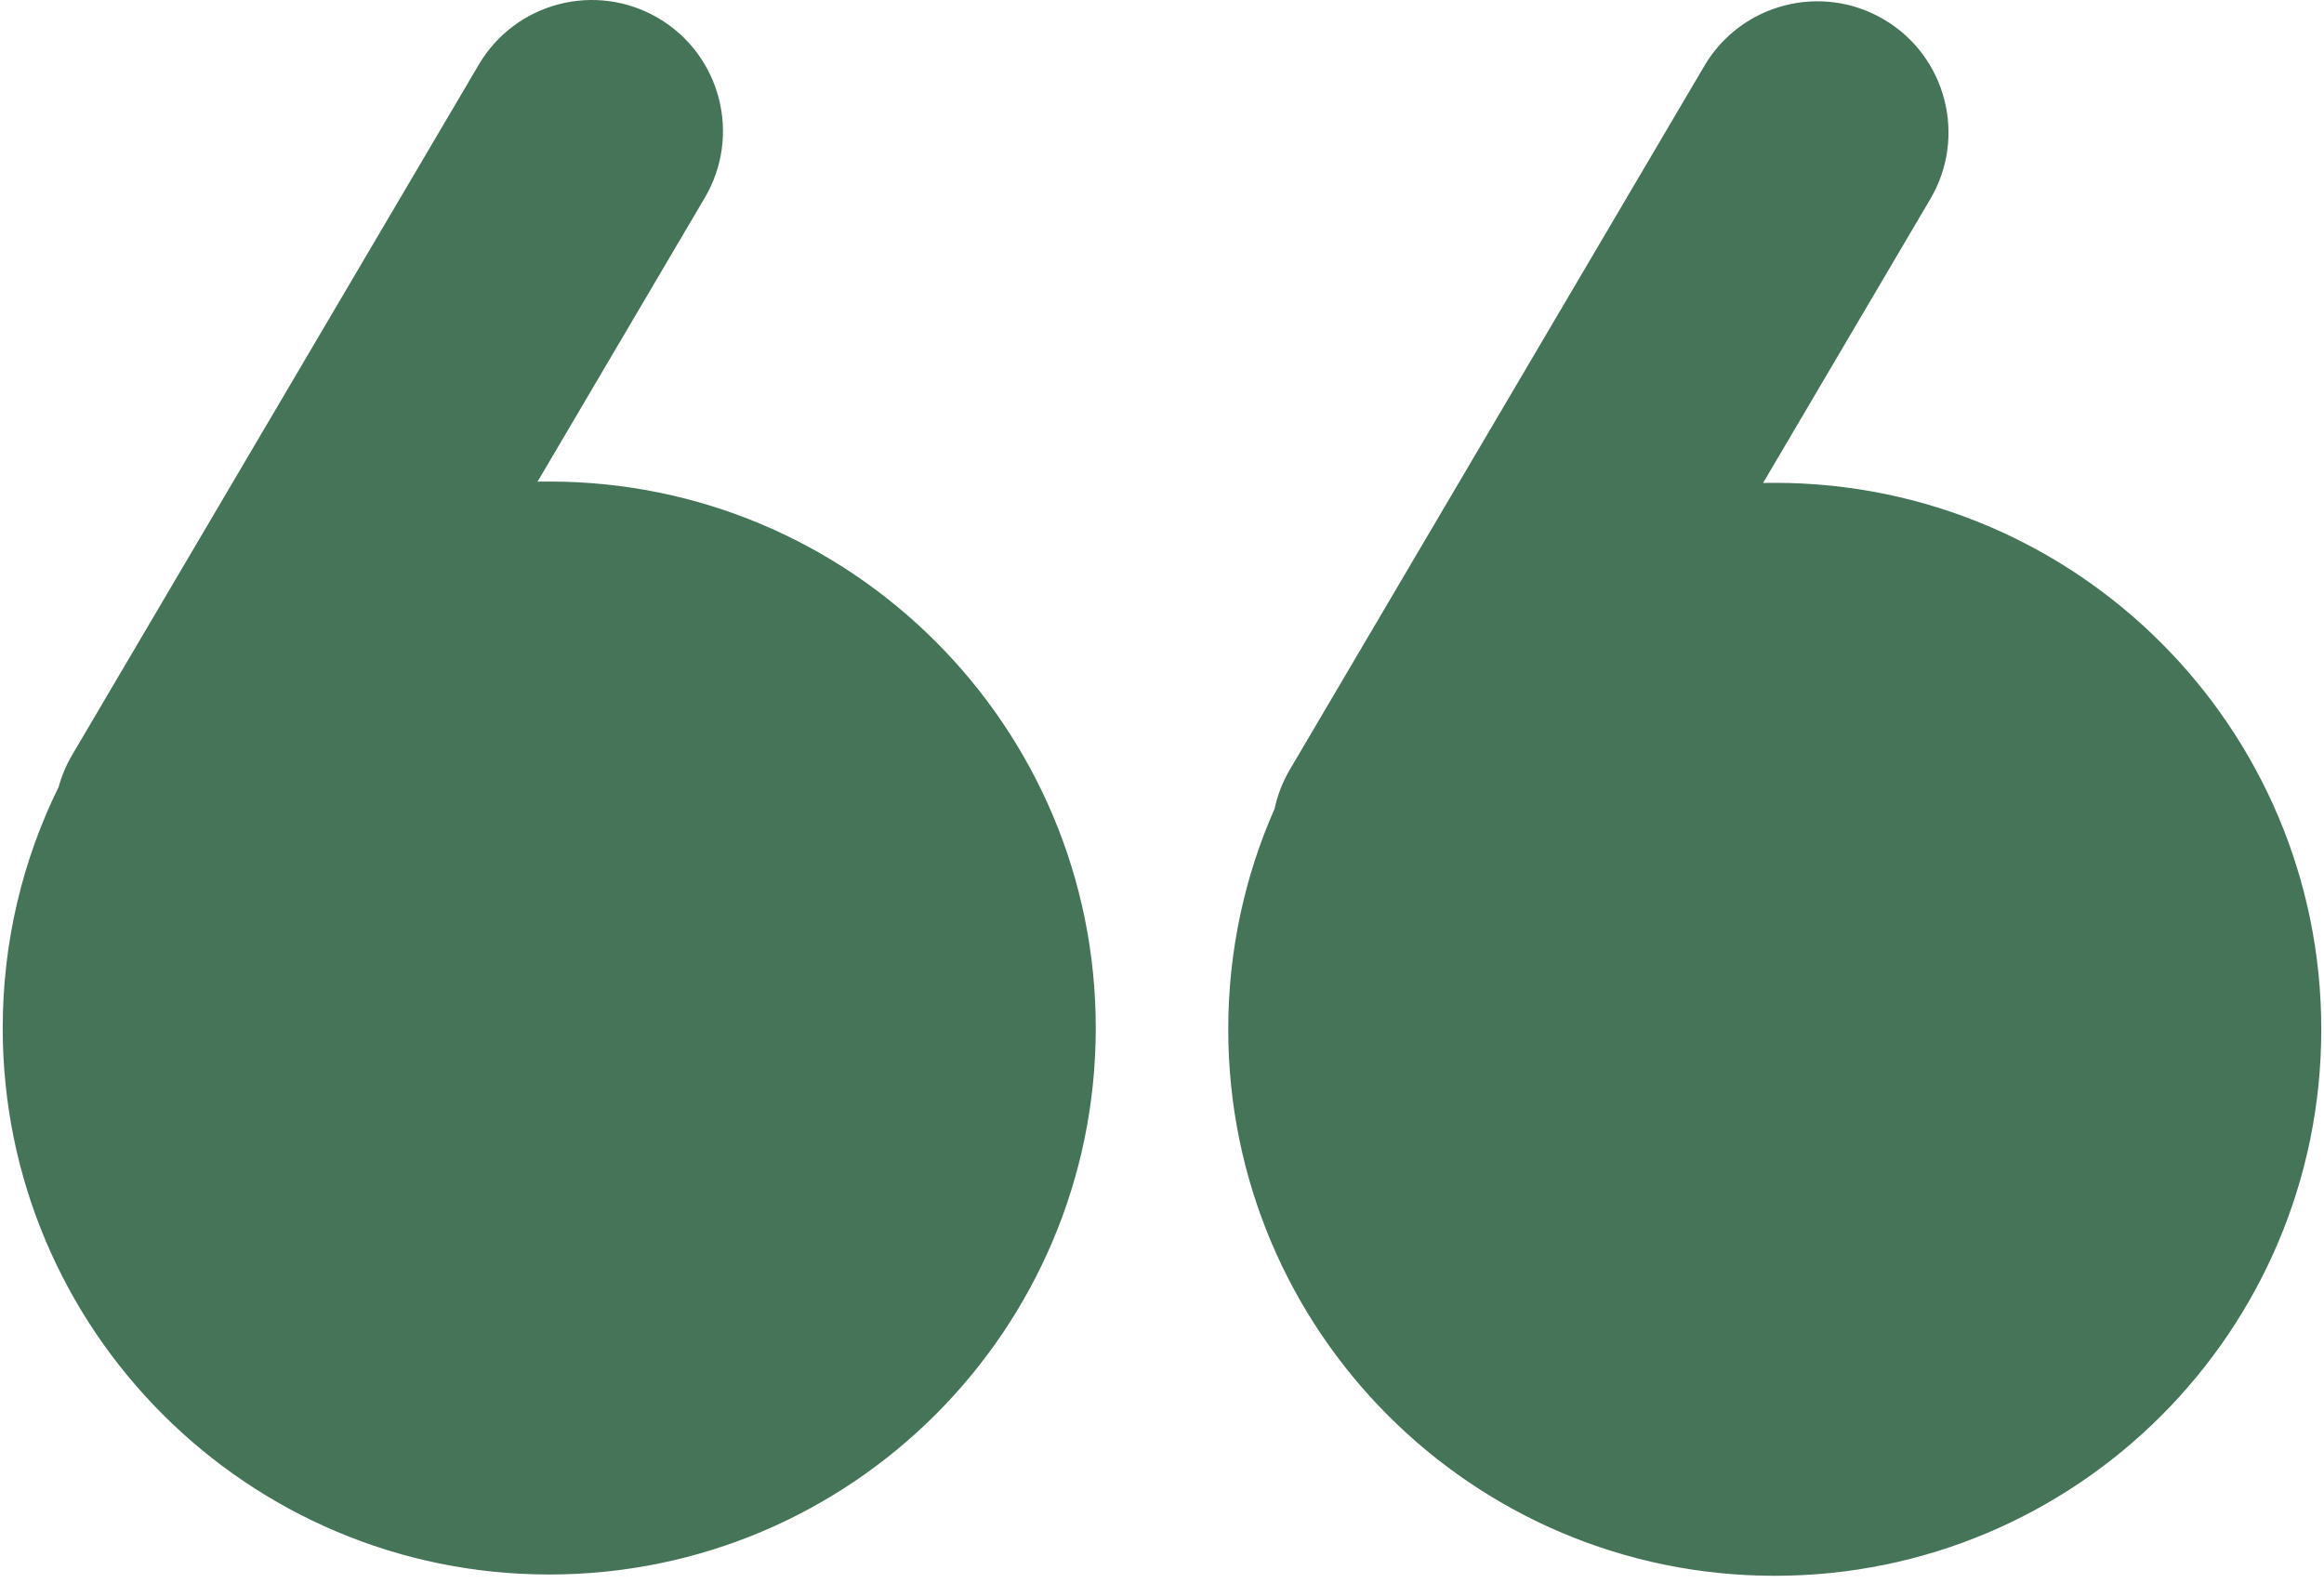 <svg width="276" height="188" viewBox="0 0 276 188" fill="none" xmlns="http://www.w3.org/2000/svg">
<path fill-rule="evenodd" clip-rule="evenodd" d="M56.865 7.672C61.231 0.261 70.777 -2.208 78.189 2.157C85.6 6.523 88.069 16.069 83.704 23.48L63.839 57.206C64.3 57.197 64.763 57.192 65.227 57.192C101.074 57.192 130.133 86.251 130.133 122.097C130.133 157.943 101.074 187.002 65.227 187.002C29.381 187.002 0.322 157.943 0.322 122.097C0.322 111.818 2.711 102.098 6.965 93.46C7.321 92.158 7.855 90.88 8.573 89.66L56.865 7.672ZM202.411 7.826C206.776 0.415 216.323 -2.054 223.734 2.311C231.145 6.677 233.614 16.223 229.249 23.634L209.384 57.36C209.846 57.351 210.309 57.346 210.773 57.346C246.619 57.346 275.678 86.405 275.678 122.251C275.678 158.097 246.619 187.156 210.773 187.156C174.926 187.156 145.867 158.097 145.867 122.251C145.867 112.926 147.834 104.061 151.375 96.046C151.715 94.447 152.316 92.874 153.192 91.388L202.411 7.826Z" fill="#467458"/>
</svg>
